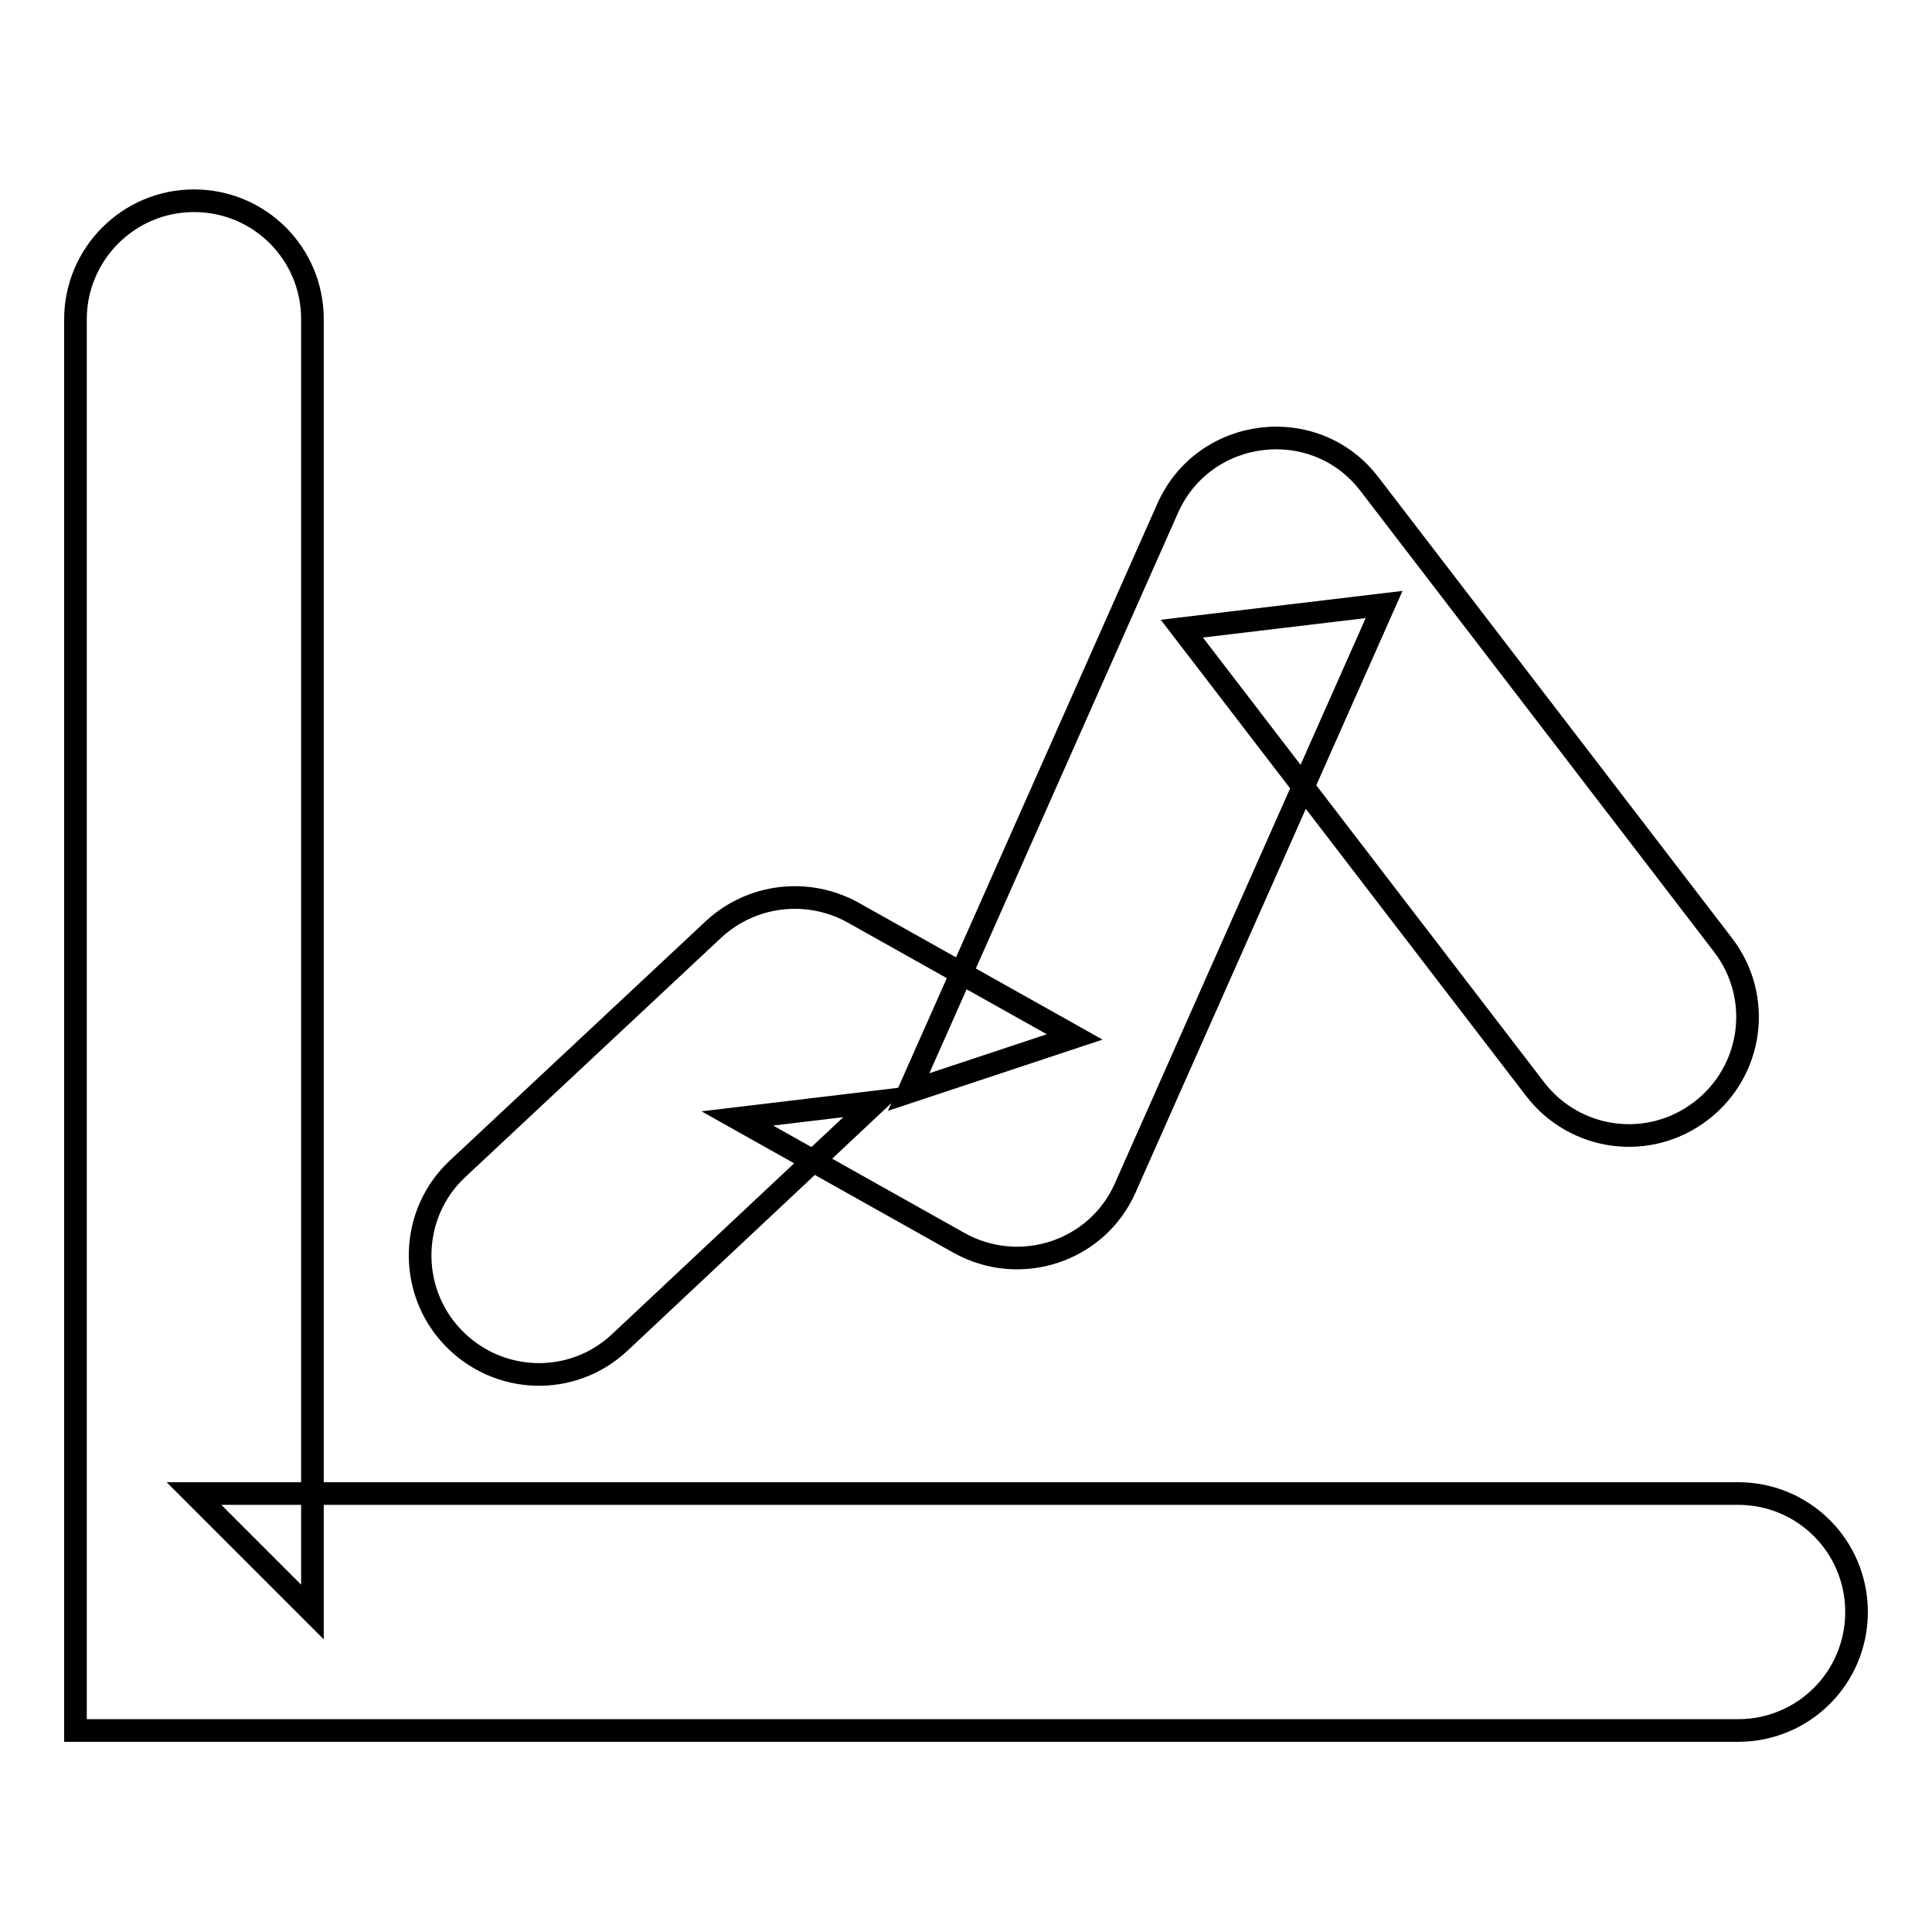 <?xml version="1.0" encoding="utf-8"?>
<!-- Svg Vector Icons : http://www.onlinewebfonts.com/icon -->
<!DOCTYPE svg PUBLIC "-//W3C//DTD SVG 1.1//EN" "http://www.w3.org/Graphics/SVG/1.1/DTD/svg11.dtd">
<svg version="1.1" xmlns="http://www.w3.org/2000/svg" xmlns:xlink="http://www.w3.org/1999/xlink" x="0px" y="0px" viewBox="0 0 256 256" enable-background="new 0 0 256 256" xml:space="preserve">
<g><g><path stroke-width="3" fill-opacity="0" stroke="#000000"  d="M10,42.3v171.3v15.7h15.7h204.6c8.7,0,15.7-7,15.7-15.7s-7-15.7-15.7-15.7H25.7l15.7,15.7V42.3c0-8.7-7-15.7-15.7-15.7S10,33.7,10,42.3L10,42.3z"/><path stroke-width="3" fill-opacity="0" stroke="#000000"  d="M82.1,177.9l34-31.9l-18.4,2.2l29.4,16.5c8.1,4.5,18.3,1.1,22-7.3l34.3-77.3l-26.8,3.2l46.8,61c5.3,6.9,15.1,8.2,22,2.9c6.9-5.3,8.2-15.1,2.9-22l-46.8-61c-7.2-9.5-22-7.7-26.8,3.2l-34.3,77.3l22-7.3L113,120.9c-6-3.3-13.4-2.4-18.4,2.2l-34,31.8c-6.3,5.9-6.6,15.9-0.7,22.2C65.9,183.5,75.8,183.8,82.1,177.9L82.1,177.9z"/></g></g>
</svg>